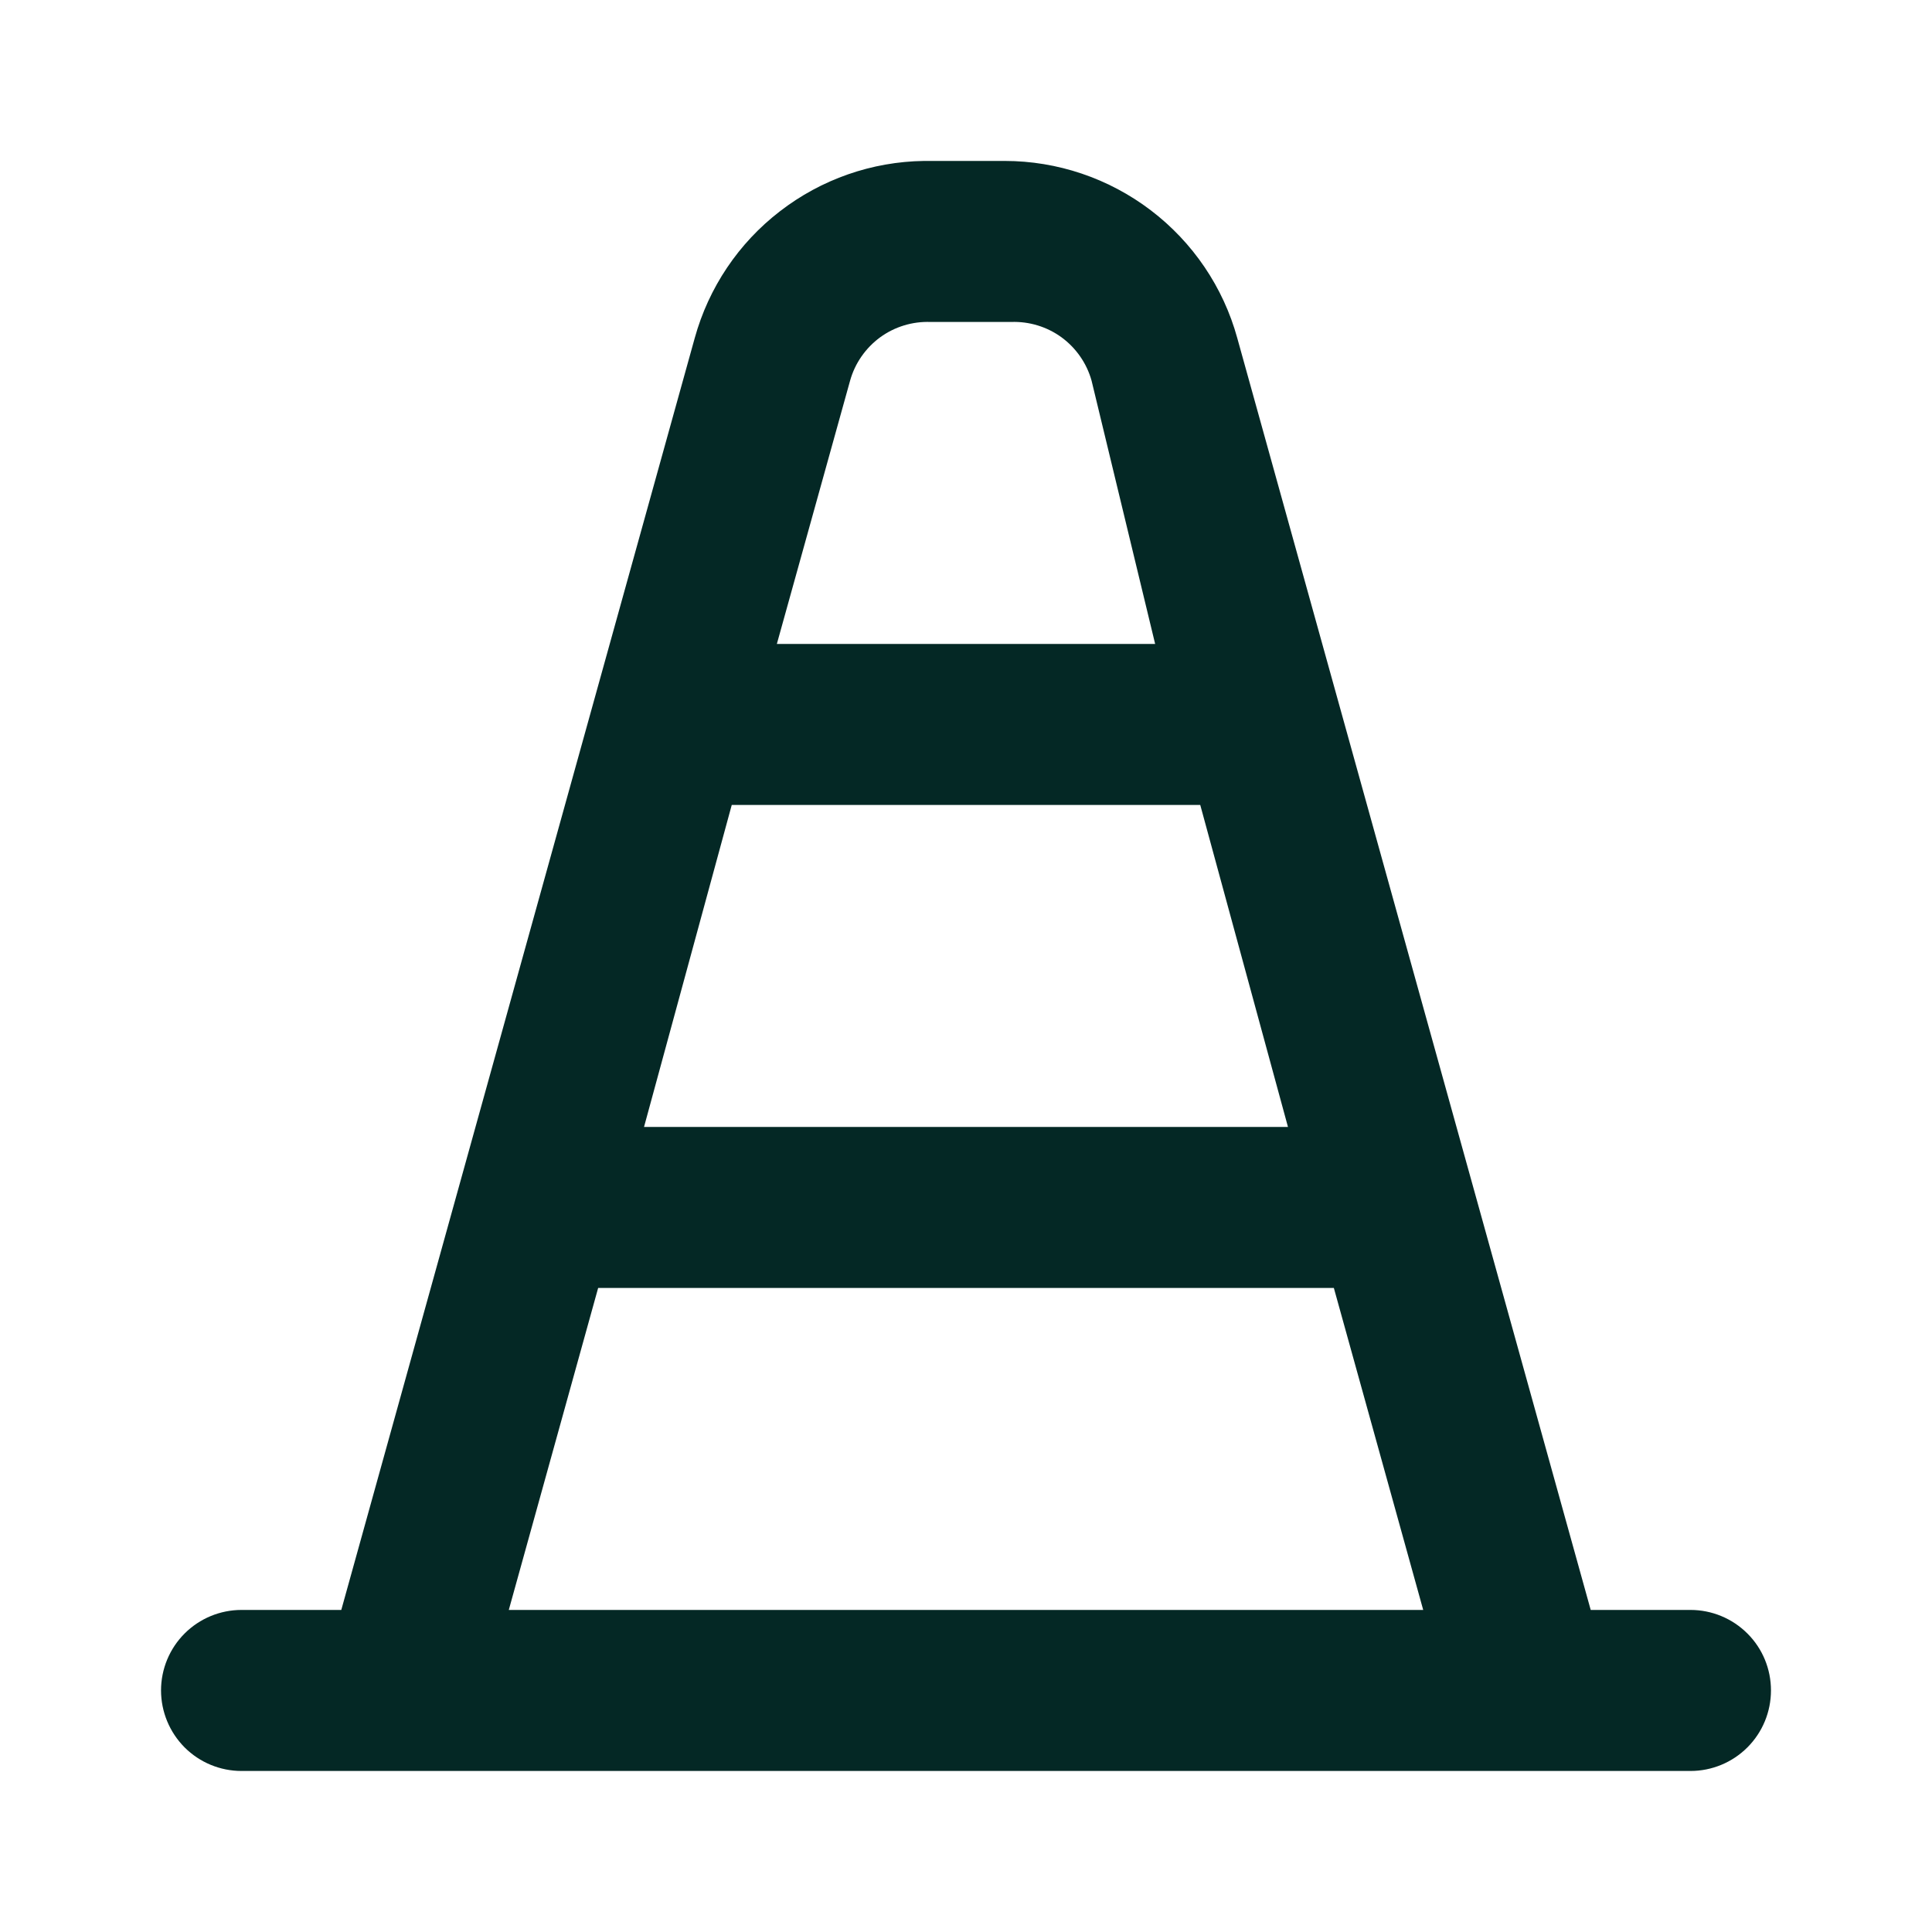 <svg width="20" height="20" viewBox="0 0 20 20" fill="none" xmlns="http://www.w3.org/2000/svg">
<path d="M17.5 16.666H16.467L12.808 3.499C12.663 2.972 12.348 2.508 11.913 2.177C11.478 1.846 10.947 1.666 10.4 1.666H9.567C9.026 1.673 8.502 1.856 8.074 2.187C7.645 2.517 7.336 2.978 7.192 3.499L3.533 16.666H2.5C2.279 16.666 2.067 16.754 1.911 16.91C1.755 17.066 1.667 17.278 1.667 17.499C1.667 17.72 1.755 17.932 1.911 18.089C2.067 18.245 2.279 18.333 2.5 18.333H17.5C17.721 18.333 17.933 18.245 18.089 18.089C18.246 17.932 18.333 17.72 18.333 17.499C18.333 17.278 18.246 17.066 18.089 16.91C17.933 16.754 17.721 16.666 17.5 16.666ZM8.8 3.941C8.85 3.761 8.96 3.603 9.111 3.492C9.262 3.382 9.446 3.326 9.633 3.333H10.467C10.654 3.326 10.838 3.382 10.989 3.492C11.14 3.603 11.25 3.761 11.3 3.941L11.958 6.666H8.042L8.8 3.941ZM7.575 8.333H12.425L13.333 11.666H6.667L7.575 8.333ZM5.267 16.666L6.192 13.333H13.808L14.733 16.666H5.267Z" fill="#042825"/>
</svg>
